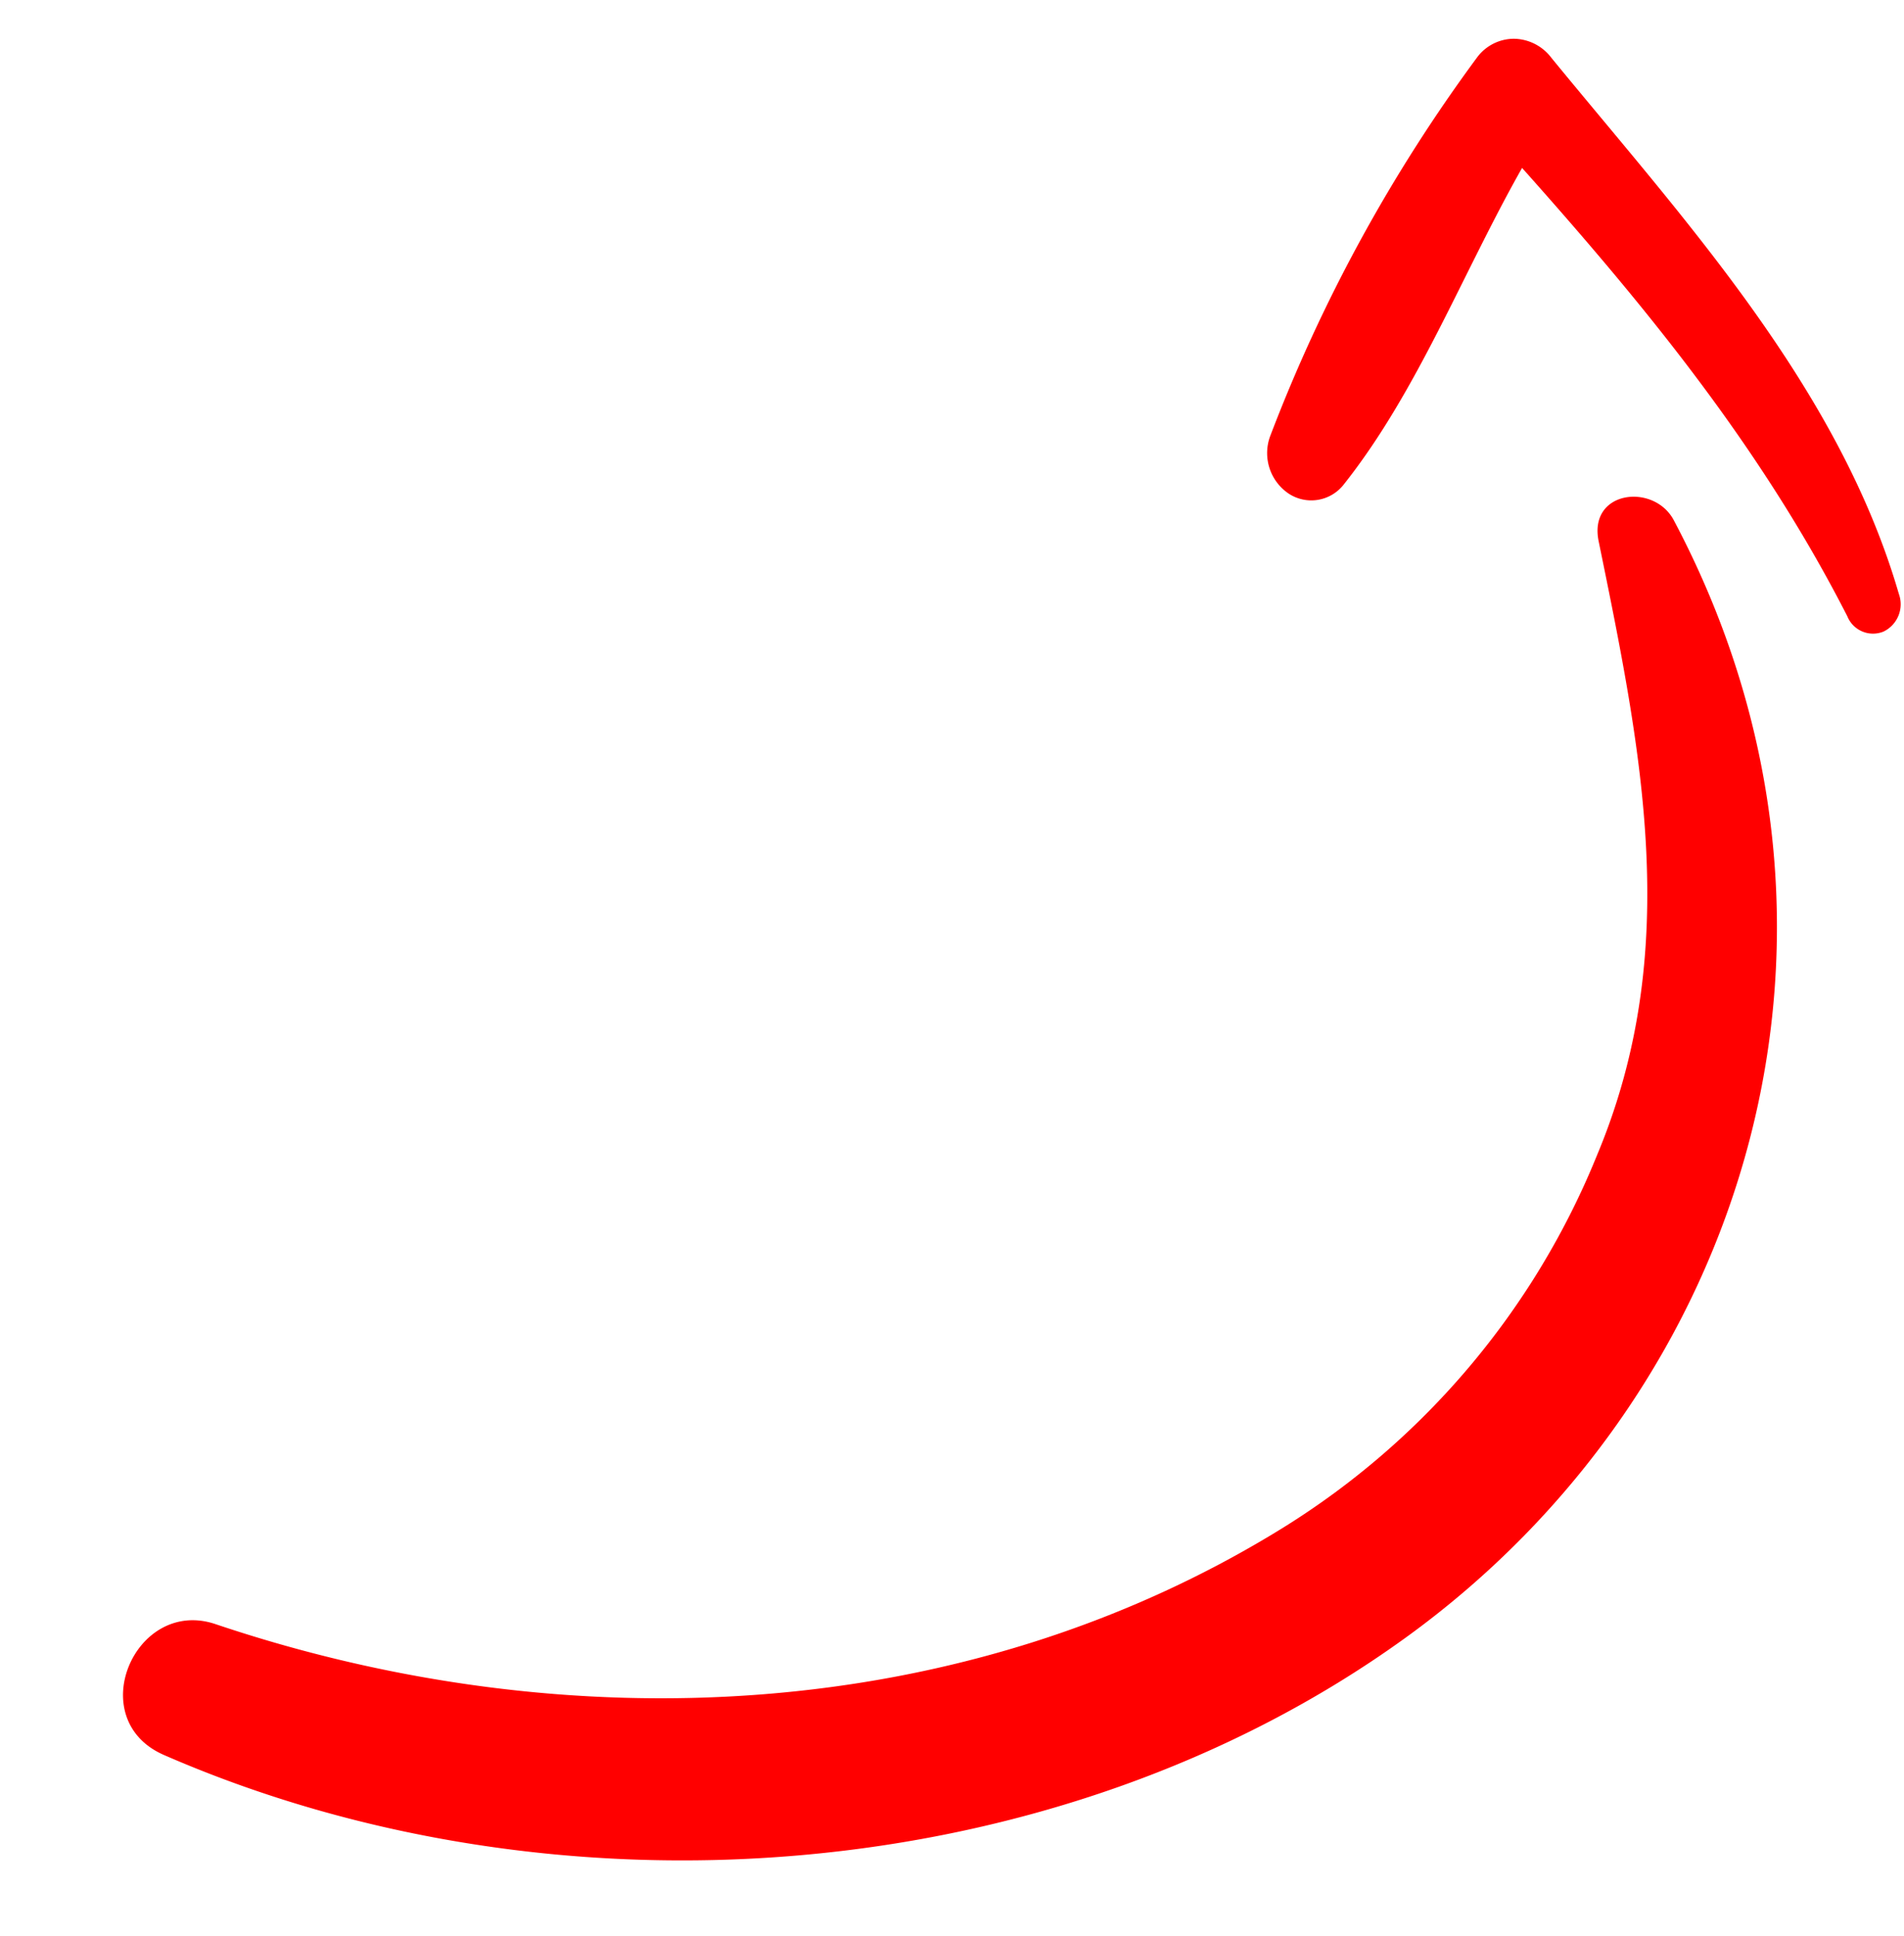 <?xml version="1.0" encoding="utf-8"?>
<svg xmlns="http://www.w3.org/2000/svg" width="94.637" height="96.172" viewBox="0 0 94.637 96.172">
  <g id="up-arrow_4_" data-name="up-arrow (4)" transform="translate(-7.545 126.276) rotate(-97)">
    <path id="Path_14576" data-name="Path 14576" d="M88.631,112.054c-21.535,8.235-43.377-1.59-53.513-20.032C24.8,73.247,26.076,48.382,36.878,30.092c2.254-3.808,7.967-.469,6.139,3.339C35.042,50.068,33.5,69.757,41.309,86.689a39.042,39.042,0,0,0,16.446,17.726c9.606,5.493,19.639,4.658,30.287,3.808,2.562-.207,2.553,3.068.589,3.831Z" transform="translate(0 -9.755)" fill="red"/>
    <path id="Path_14577" data-name="Path 14577" d="M121.365,35.09c-8.684,5.493-17.932,12.178-28.537,13.895A1.506,1.506,0,0,1,91.06,48a1.377,1.377,0,0,1,.974-1.692c8.915-3.259,16.5-8.076,24.08-13.331-4.816-3.569-10.375-6.5-14.516-10.7a2.043,2.043,0,0,1-.134-2.783,2.428,2.428,0,0,1,2.927-.58,78.9,78.9,0,0,1,17.453,12.52,2.284,2.284,0,0,1,.688,1.933,2.374,2.374,0,0,1-1.167,1.723Z" transform="translate(-9.2 63.974)" fill="red"/>
  </g>
</svg>